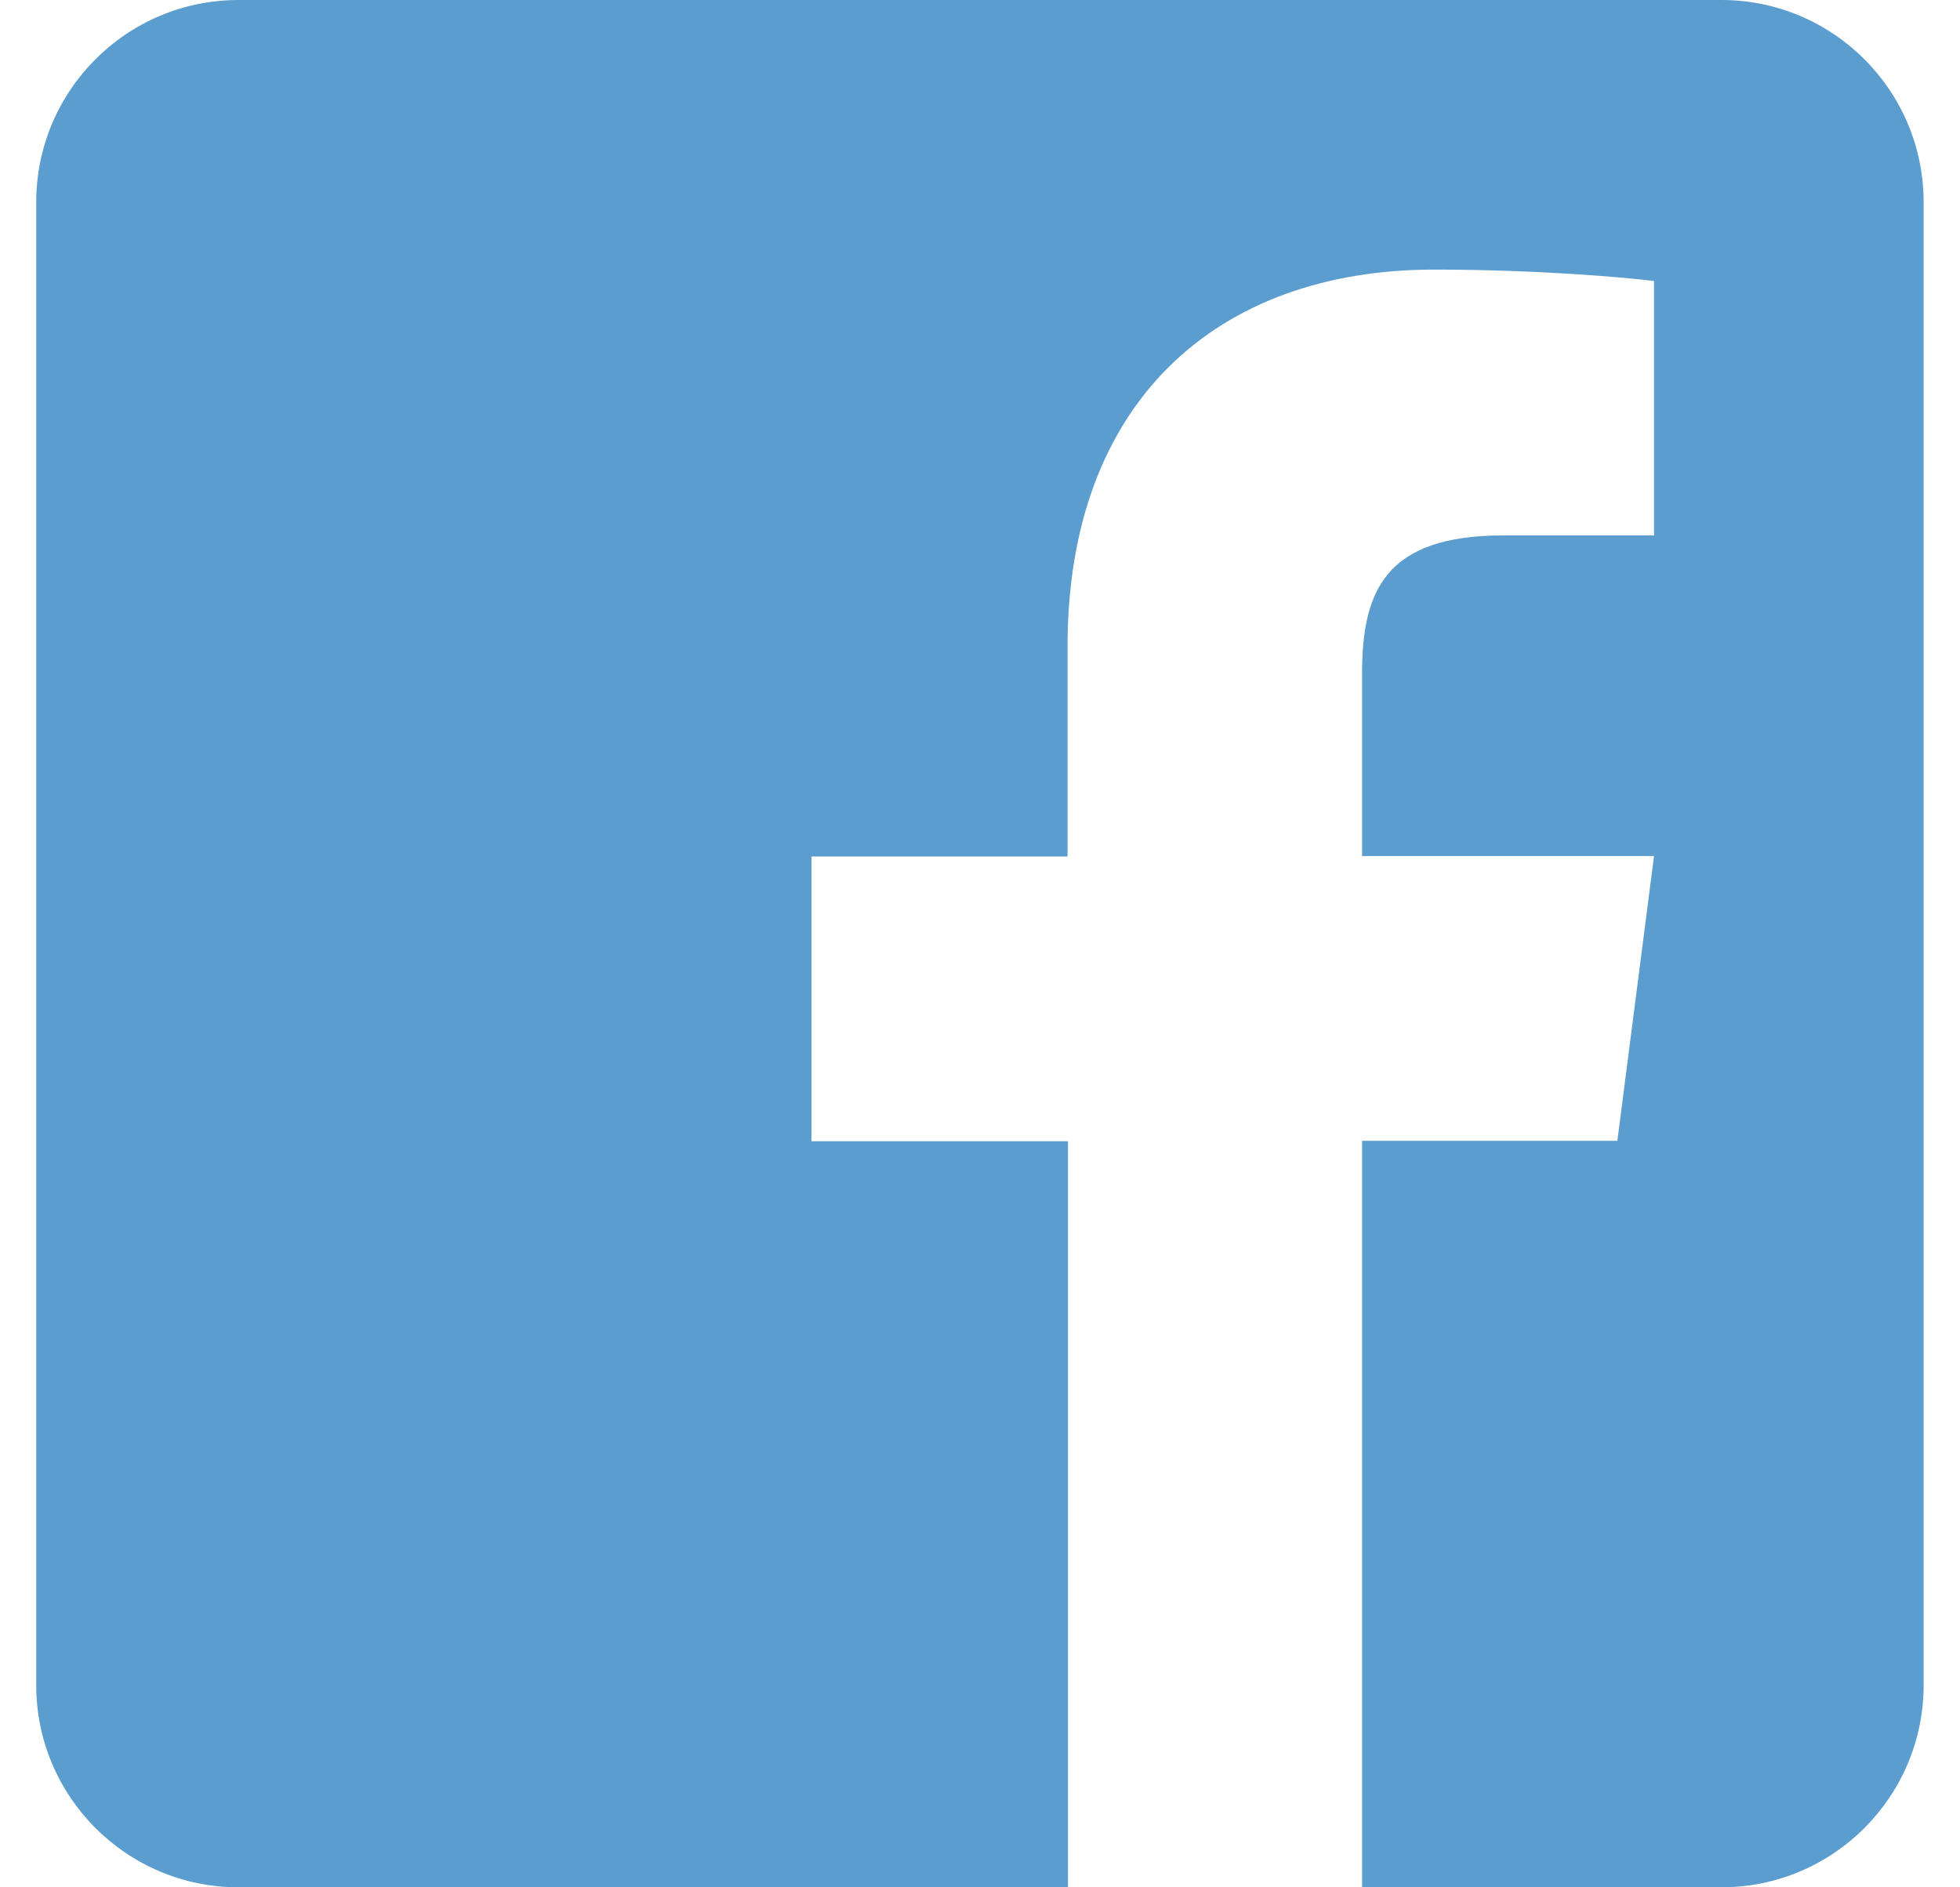 <?xml version="1.0" encoding="UTF-8"?> <svg xmlns="http://www.w3.org/2000/svg" width="27" height="26" viewBox="0 0 27 26" fill="none"><path d="M26.499 2.786V23.214C26.499 24.752 25.251 26 23.713 26H18.763V15.716H22.28L22.785 11.793H18.763V9.286C18.763 8.148 19.076 7.376 20.707 7.376H22.785V3.871C22.425 3.825 21.195 3.714 19.755 3.714C16.761 3.714 14.706 5.542 14.706 8.903V11.799H11.178V15.722H14.712V26H3.285C1.747 26 0.499 24.752 0.499 23.214V2.786C0.499 1.248 1.747 0 3.285 0H23.713C25.251 0 26.499 1.248 26.499 2.786Z" fill="#5C9DCF"></path></svg> 